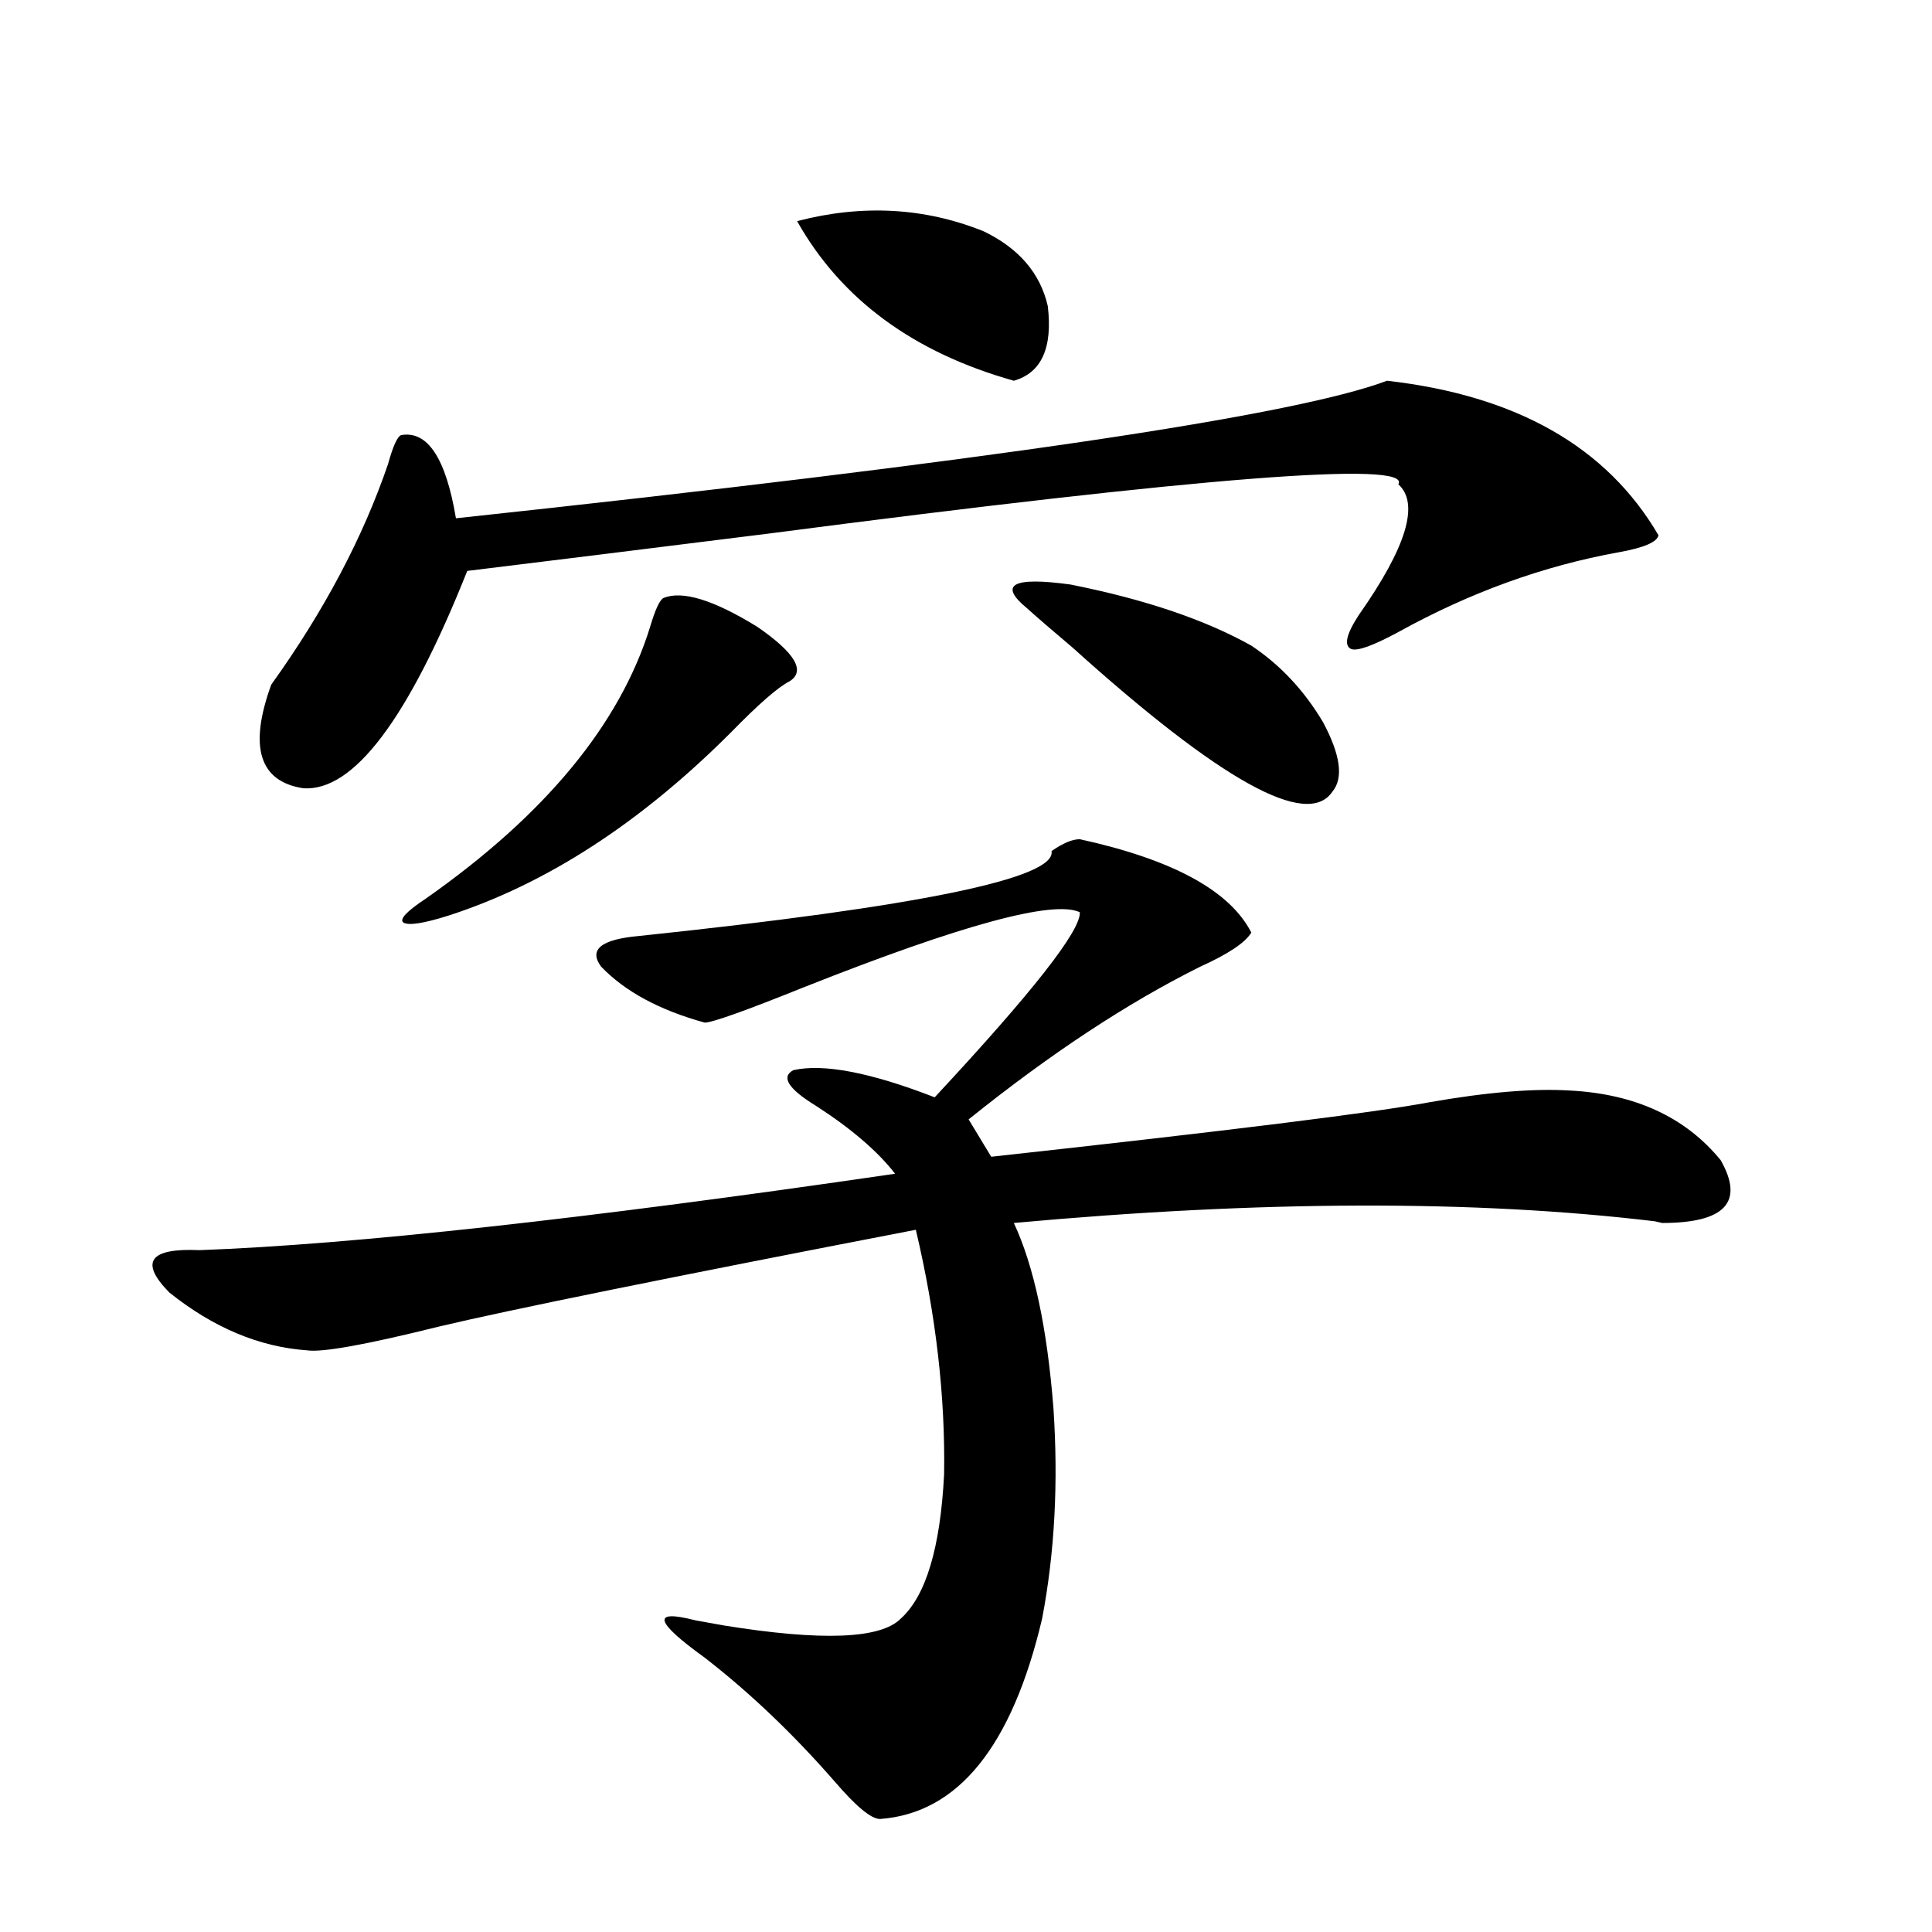 <?xml version="1.0" encoding="utf-8"?>
<!-- Generator: Adobe Illustrator 16.0.0, SVG Export Plug-In . SVG Version: 6.00 Build 0)  -->
<!DOCTYPE svg PUBLIC "-//W3C//DTD SVG 1.1//EN" "http://www.w3.org/Graphics/SVG/1.1/DTD/svg11.dtd">
<svg version="1.1" id="图层_1" xmlns="http://www.w3.org/2000/svg" xmlns:xlink="http://www.w3.org/1999/xlink" x="0px" y="0px"
	 width="1000px" height="1000px" viewBox="0 0 1000 1000" enable-background="new 0 0 1000 1000" xml:space="preserve">
<path d="M558.913,434.375c48.124,10.547,77.712,26.67,88.778,48.34c-3.262,5.273-12.042,11.138-26.341,17.578
	c-37.728,18.76-77.727,45.127-119.997,79.102l11.707,19.336c122.924-13.472,198.364-22.852,226.336-28.125
	c29.908-5.273,54.298-7.319,73.169-6.152c33.811,1.758,59.831,13.774,78.047,36.035c12.348,21.685,2.271,32.52-30.243,32.52
	l-3.902-0.879c-93.016-11.123-203.577-10.835-331.699,0.879c10.396,22.275,17.226,54.204,20.487,95.801
	c2.592,38.672,0.641,75.01-5.854,108.984c-15.609,66.207-43.581,100.772-83.9,103.711c-4.558,0-12.362-6.454-23.414-19.336
	c-21.463-24.609-43.901-46.005-67.315-64.16c-26.021-18.759-27.651-25.199-4.878-19.336c6.494,1.168,11.372,2.047,14.634,2.637
	c50.73,8.199,81.294,7.031,91.705-3.516c13.003-11.714,20.487-36.611,22.438-74.707c0.641-40.43-4.237-82.617-14.634-126.563
	c-127.481,24.609-209.751,41.309-246.823,50.098c-37.728,9.38-60.486,13.486-68.291,12.305
	c-24.725-1.758-48.459-11.714-71.218-29.883c-15.609-15.82-10.411-23.14,15.609-21.973c79.343-2.925,199.34-16.108,359.991-39.551
	c-9.115-11.714-22.773-23.428-40.975-35.156c-14.313-8.789-18.216-14.941-11.707-18.457c15.609-3.516,39.999,1.182,73.169,14.063
	c50.73-54.492,75.761-86.421,75.12-95.801c-13.658-6.44-61.142,6.455-142.436,38.672c-30.578,12.305-47.804,18.457-51.706,18.457
	c-23.414-6.44-41.31-16.108-53.657-29.004c-6.509-8.789,0-14.063,19.512-15.82c145.027-15.229,216.245-29.883,213.653-43.945
	C550.133,436.436,555.011,434.375,558.913,434.375z M717.934,197.07c66.98,7.622,113.809,34.277,140.484,79.98
	c-0.655,3.516-7.484,6.455-20.487,8.789c-39.023,7.031-77.071,20.806-114.144,41.309c-13.018,7.031-21.143,9.971-24.39,8.789
	c-3.902-1.758-2.606-7.607,3.902-17.578c24.71-35.156,31.539-57.705,20.487-67.676c7.149-12.305-101.461-3.804-325.846,25.488
	c-65.699,8.213-117.726,14.653-156.094,19.336c-30.578,76.768-58.87,114.258-84.876,112.5
	c-22.773-3.516-28.292-21.382-16.585-53.613c27.316-38.081,47.469-76.162,60.486-114.258c2.592-9.365,4.878-14.351,6.829-14.941
	c13.658-2.334,23.079,12.017,28.292,43.066C509.158,238.97,669.795,215.239,717.934,197.07z M343.309,309.57
	c9.756-4.092,26.006,0.879,48.779,14.941c19.512,13.486,25.03,22.852,16.585,28.125c-5.854,2.939-15.944,11.729-30.243,26.367
	c-46.828,46.885-95.607,78.525-146.338,94.922c-13.018,4.106-20.822,5.273-23.414,3.516c-1.951-1.758,1.951-5.85,11.707-12.305
	c61.782-43.354,100.485-90.225,116.095-140.625C339.071,315.723,341.357,310.752,343.309,309.57z M412.575,114.453
	c33.811-8.789,66.005-7.031,96.583,5.273c18.201,8.789,29.268,21.685,33.17,38.672c2.592,21.685-3.262,34.58-17.561,38.672
	C472.727,182.432,435.334,154.883,412.575,114.453z M647.691,334.18c14.954,9.971,27.316,23.154,37.072,39.551
	c9.101,17.002,10.731,29.004,4.878,36.035c-13.018,19.336-57.895-5.562-134.631-74.707c-10.411-8.789-18.216-15.518-23.414-20.215
	c-14.969-12.305-7.484-16.396,22.438-12.305C592.403,310.161,623.622,320.708,647.691,334.18z"/>
</svg>
